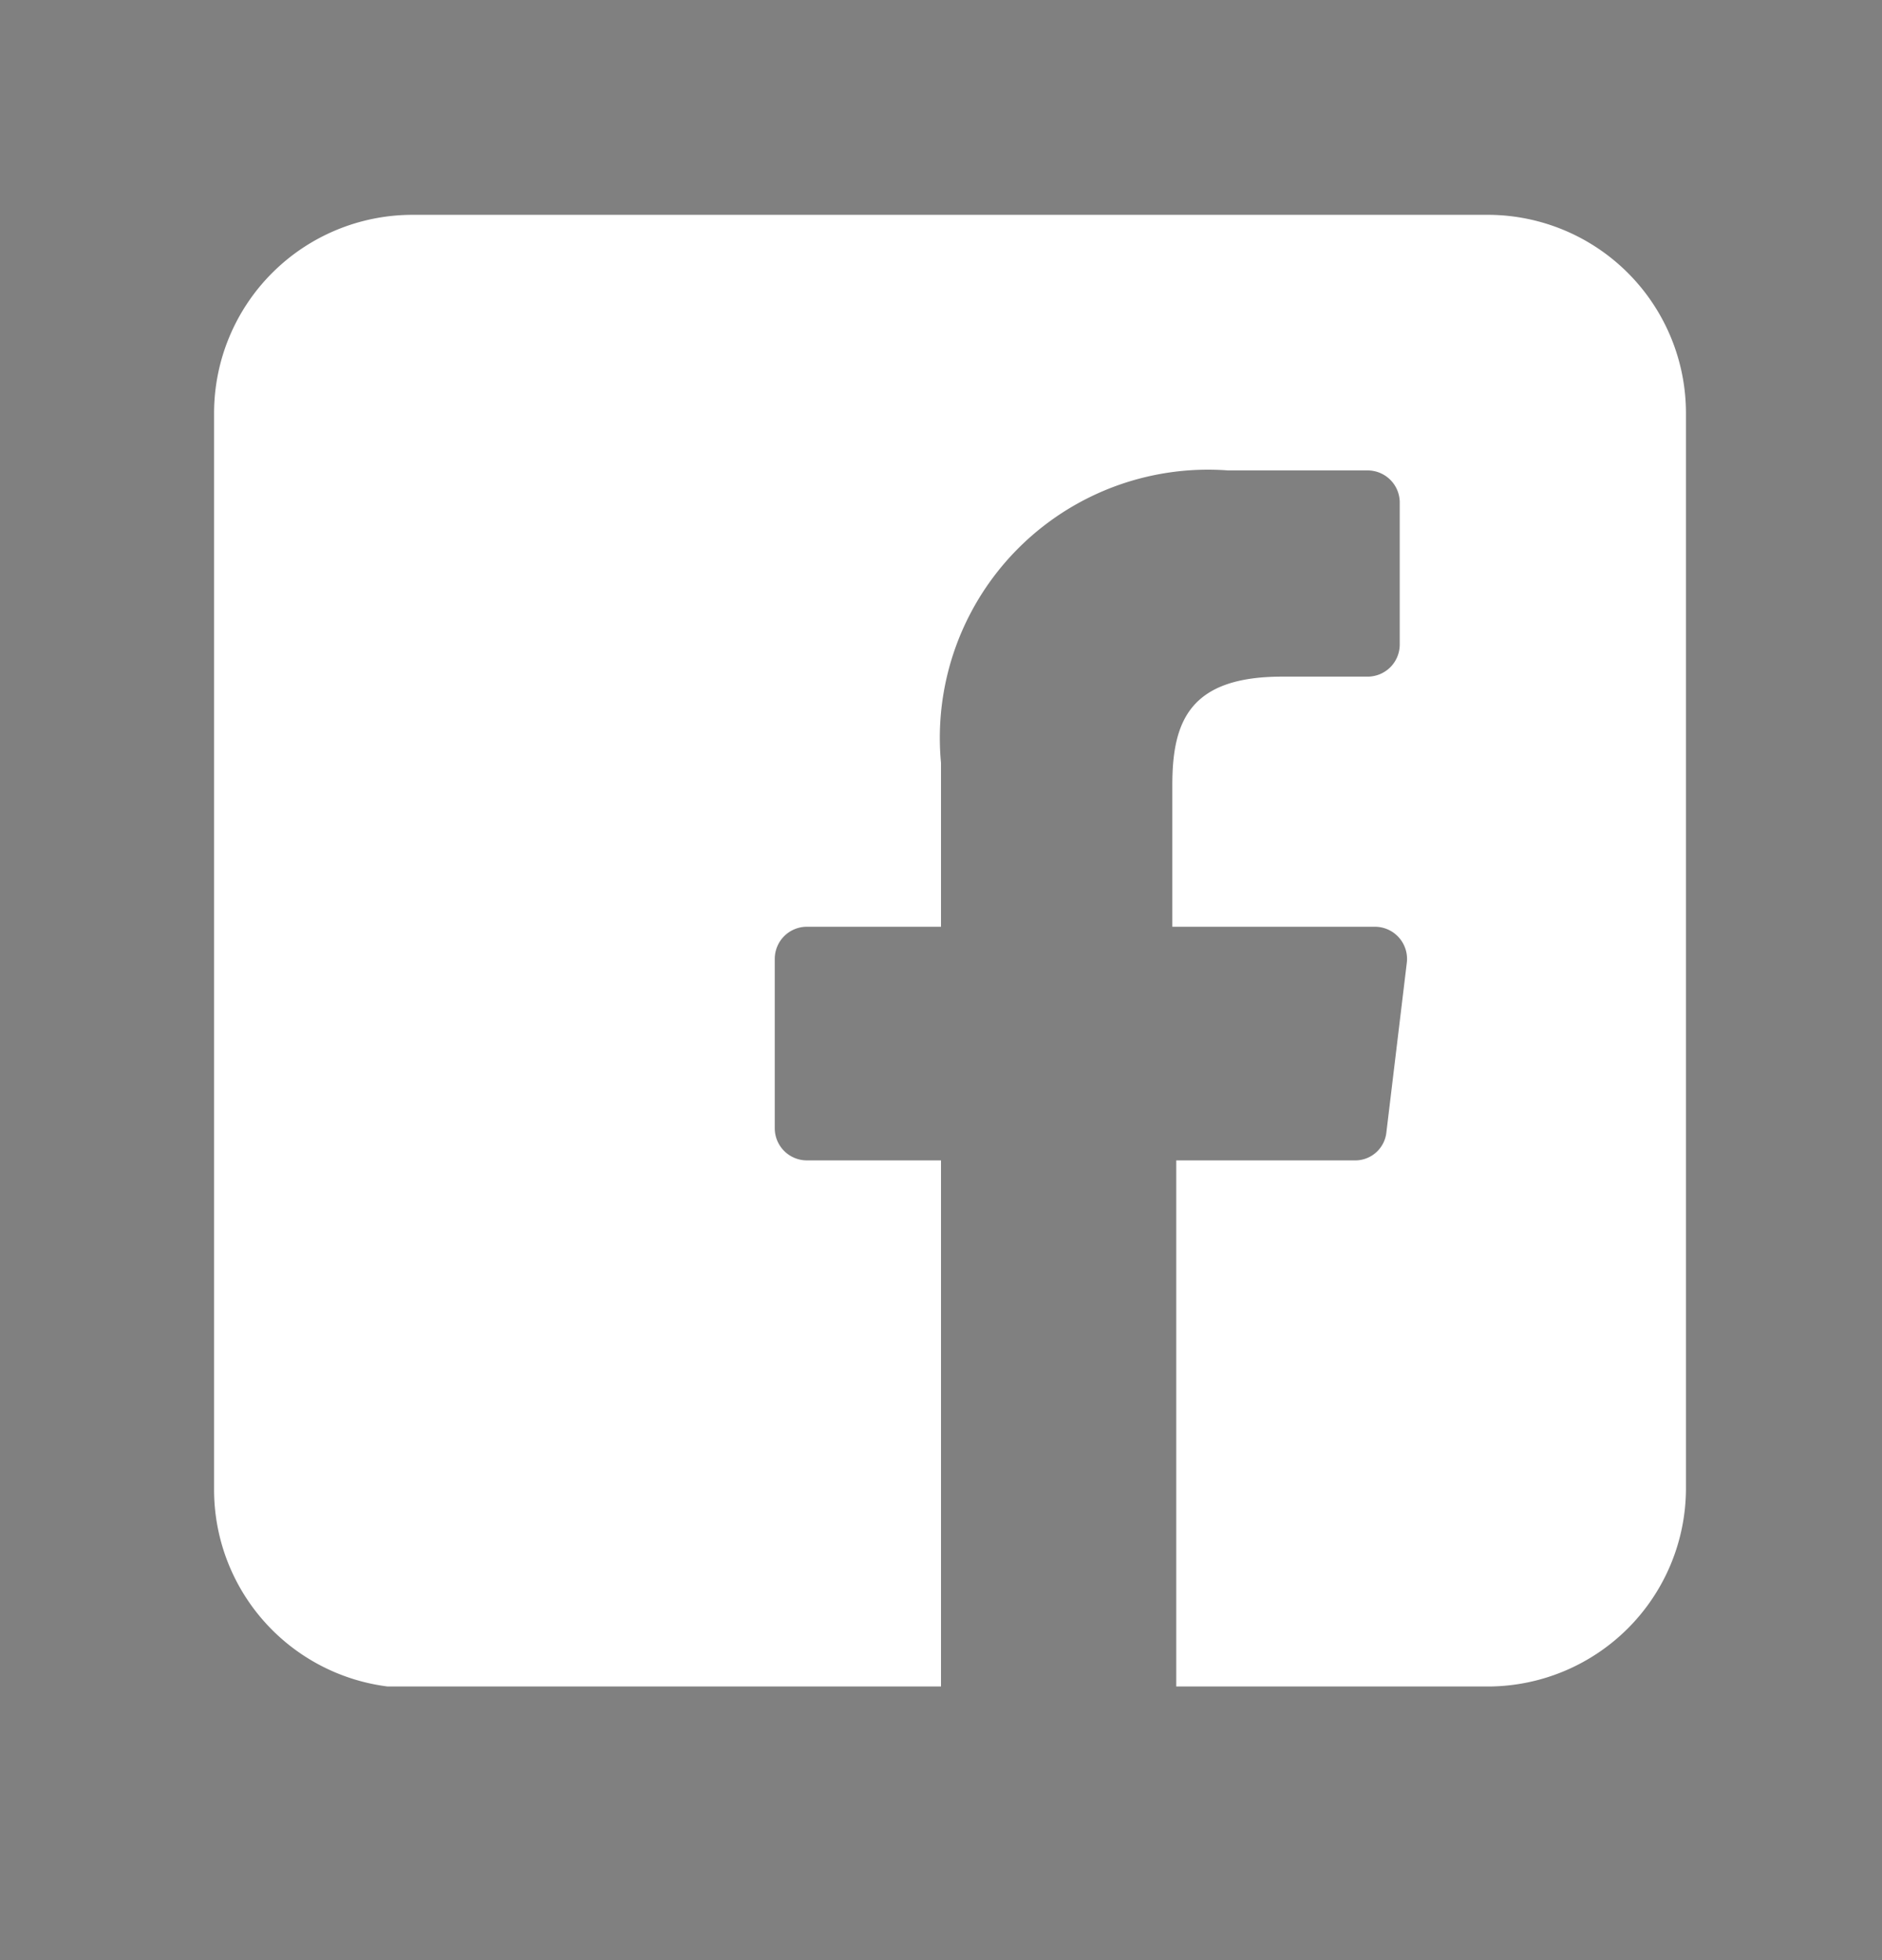 <svg id="Layer_1" data-name="Layer 1" xmlns="http://www.w3.org/2000/svg" xmlns:xlink="http://www.w3.org/1999/xlink" viewBox="0 0 24 25"><rect x="0" y="0" width="24" height="25" fill="#808080" stroke="none"/><defs><style>.cls-1{fill:none;}.cls-2{fill:#1a3f75;}.cls-3{clip-path:url(#clip-path);}.cls-4{fill:#fff;}.cls-5{clip-path:url(#clip-path-2);}</style><clipPath id="clip-path"><rect class="cls-1" x="2.73" y="2.74" width="18.77" height="18.77"/></clipPath><clipPath id="clip-path-2"><rect class="cls-2" x="-106" y="90.56" width="1610" height="776.76"/></clipPath></defs><title>Artboard 5</title><g class="cls-3"><path class="cls-4" d="M19,2.74H5.26A2.53,2.53,0,0,0,2.73,5.27V19a2.53,2.53,0,0,0,2.53,2.53H12V14.8H10.29a.41.41,0,0,1-.41-.41V12.23a.41.41,0,0,1,.41-.41H12V9.73A3.42,3.42,0,0,1,15.66,6h1.78a.41.41,0,0,1,.41.42V8.22a.41.41,0,0,1-.41.41H16.35c-1.17,0-1.4.56-1.4,1.38v1.81h2.58a.41.41,0,0,1,.41.46l-.26,2.16a.4.4,0,0,1-.41.36H15v6.71h4A2.53,2.53,0,0,0,21.5,19V5.27A2.53,2.53,0,0,0,19,2.74"/></g><rect class="cls-1" x="-132.56" y="-160.99" width="1294.67" height="1294.67"/><rect class="cls-2" x="-106" y="90.56" width="1610" height="776.76"/><g class="cls-5"><path class="cls-4" d="M452.63-2116.42c-17.53,4.26-24.27,13.68-19.28,27.69l9.25,18.18,11,14.56c10.91.19,17.07-3.72,18.93-12.29,1.67-11,6.58-18.33,13.81-21.34-.54-.46-4.53-7.6-12.4-20.41L453.51-2118l1.17,2.4ZM135.57-1496.73a14.79,14.79,0,0,1-5.64-2.56l-3.78-4.19c5.09-4.83,28.08-36.26,36.69-47.3,8-12.5,14.87-20.43,20-24.77-11.2,2.8-22.23,1.13-33.2-6.5l-26.8-20.86,2.74,17.16c-2.53-.81-7.78,2.06-15.24,8.55-6.08,4.91-12.56,4.39-18-2.65-4.51-.66-6.83,1.49-7.53,5.51-1.12,5-2.91,7.65-4.85,8.29q9.63,9.71,4.91,26.41C81.31-1527,82-1518.1,86.37-1512c1.93,12.74-3.52,19.59-15.81,21-4.44.32-14-1-29-3.83.17-4.47,5.26-9.3,14.76-15,7.11-4.49,8.58-11.53,4.94-20.69,6.58-5,8.43-13.51,5.52-26.2-3.47-13.62-1.72-23.66,4.78-29.6l-13-2c-7.64-2.91-15.1,3.58-21.94,18.46-3.69-9.64-8.26-11.29-15.16-3.85L6.11-1552.24c-4.76-4.11-7.69-10.34-7.89-19.75-1.14-8.84-3.58-15.11-6.33-18.87l-23.43,18.56-7-14.85-11.22,9.25c-4-.7-8.18-3.37-11.57-9.08q-5.92-10-9.74-11.19l-6.15,31.2c-11.46-7.59-20.3-6.46-26,3.39l-15.88,26.94,14.53,8.85c.19,9.42-3.82,15.66-10.57,18.13s-13.2,2.46-20.89-.95c-2.38,8.11-3.36,15.13-1.79,22.94s5.3,11.51,11.74,11.53c-4.36,1.32-6.79,2-6.83,1.5-6.72,3-12.18,2.87-17.4-.71l-12.45-14.47c.86,11.84-4.17,17.67-14.13,16.9l-27.06-4,6.61,36.21c2.46-.17,7.22,3.94,14.24,11.86,4.91,6.08,10.37,6.18,15.89.33,2,14.22,11.41,20.48,27.6,18.3,19.16-2.39,30.68-.75,35.59,5.34l-9.38,14.07c-3.61,11.68-8.07,18.45-13.42,19.83-3.95.29-10-1.25-18.22-5.11-7.79-4.89-13.89-6.93-17.34-6.68-6.9.51-12,5.84-16.14,16.56l-11.25-11.58c-9.29,8.61-14.37,20.39-15.79,34.87,5.52,1.09,9,.83,9.82-1.21l5,7.57-16.35,13.59-1.31-4.37-16.36,13.6c-1.1-8.35-4.39-12.58-10.38-13.13l-18.95-1.59c-6.07-8.49-9-14.23-8.73-17.72-12.87-13.43-25.27-13.52-35.32-1.88l-14.66,16.44c-5.52,5.86-11.26,8.76-16.65,9.65-6.67-9.92-4.72-24,4.87-42-13.05-9-22.91-8.24-29.62,1.67l-8.46-27.65c-9.15,3.65-21.24,1.06-37.21-7.2-14.94-7.83-26.89-8.44-35.4-2.87l3.49,20.57c-6.05,5.4-12.85,7.39-19.86,6.41,1.57-12.51-1.52-20.71-10.67-24l-29.71-6.25c-32.21,6.81-45.6,27.13-41.14,61l30-17.06c7.75,4.39,10.16,10.17,7.25,17.81l-5.31,8.82-2.38,8.11,15.39-6.58c6.68-3.47,11.58-4.32,15.55-4.11,7.74,10.83,11.69,17.49,12.86,19.89,2.55,7.75,1.53,14.27-3.95,20.62l-13-2-1.82,9.06a35.76,35.76,0,0,0-10,25.53,40.63,40.63,0,0,0,8.06,22.22c-12.44-7.52-21.81-6.84-29,3.11-2.25,3.14-6.53,12.38-11.79,28.63l33.54,31.77-12.38,6.85c-28.62-11.8-48.32-23.75-58.1-35.43l-3.57,19.1-15.56-2.83c7.12,9.4,5.84,18.92-3.38,28.52-11.57,11.26-17,17.61-17.43,19.12l15.88.33.86,32.17c7.69,3.41,16.45,1.27,26.9-4.94,11.26-8.76,19.39-12.83,24.84-12.73,3.33,4.72,1.9,12.26-3.9,21.12-6.75,9.42-9.73,16.08-10,19.57,3.75,10.63,9.88,13.16,19,8.53,12.77-8.38,20.45-11.91,22.9-12.09,8.93,6.79,12.32,12.49,10.74,18.06-10.18-3.72-15.88-.33-17.69,8.73l-2.06,12.55-.17,11.42c9.23-2.66,19.95,1.52,32.57,11.51,10,8.19,19,9,26.91,2,14,8.9,28.9,8.8,44.1-.25l37.36-24.54,7.35,12.36-3.31,2.23c-7.18,3.49-8.9,7.09-5,12.26,6.56,8.45,9.84,12.67,9.95,14.15l-15.11,17-9.52-8.22a27.54,27.54,0,0,0-21.74-5.86c-9.83,1.22-14.93,6.05-14.74,15.46-3.67-9.65-11.29-12.07-21.89-7.83-13.44,6-22.73,7.62-26.33,5.9-1.26,3.07-4.88,7.8-10.93,13.19l-14.84,14c-11,11.71-8.84,21.47,5.64,29.84-1,6.52-7.19,9.94-18,10.73-9.33,1.18-12.49,5.38-9.38,14.08q-10.85-5.91-13,5.41c-1.75,10-5.34,15.26-9.74,16.08a7.29,7.29,0,0,1-8.17-3.37l-3.57-8.16-59.52,47c7.67-3.53,20.71-1.51,38.23,7.63,13.92,7.41,24.13,4.68,32.11-8.29,8,14.29,20.28,19.83,37.39,16.59l21.41-5.51c8.76-2.14,15.14-3.1,20.14-2.47,7.73,10.83,15.16,10.79,23.85.73,8.61-11,16.32-14.08,23.65-8.67q-7.11,14.65,6.17,23.36c11.49,8.08,18.3,13,19,16l-11.32,7.76c-2.19-2.81-3.78-4.19-5.75-4q-23.91-22.07-46,1.87l-2.22-3.32-20.22,21.82c-4.09-1.69-5.36-5.56-3.79-11.13,1-6.52.73-10.46-1.39-12.3-20.5-2.47-37.05,1.72-50.55,13.62l-6.39-6c-2.64-2.3-3.36-5.22-.61-8.39l-22-8.81c-9.19-3.79-16.59-3.26-22.25.63-1.8,2.61-.94,7.51,4,14.09l-7.53,5.51-7.58-1.93c-3-.27-4.61-2.14-4.76-4.12-15.89-7.27-24.13-4.68-25.2,7.8-2.15,18-6.79,29.26-15,32.82l16.76,19.11-5.14,4.34c-1.9,1.13-3.84,1.77-5.38.89L-653-756.82c-7.9-6.37-10.9-13.58-9.05-22.15l-3.2,3.71c-4.3,2.29-8.73,2.61-13.81,1a24.87,24.87,0,0,1-10.61-9.64q-9.25,5.88-26.3,6.39l-30.19.72c-22.67,1.65-34.71,13.44-36,35.85,14.85,13.3,29,10.78,42.68-6.1,13.49,1.5,20.89,7.9,23.31,20.61q5.13-1.11,16.71,4.74c5.7,3.55,10.6,2.7,15.21-2.1l4.93,6.58,2,6.8c-3.2,3.7-10,5.2-20.56,3.49-9,12-21.18,15.42-35.38,11-16.78-5.72-29.13-5.31-37,1.7.18,2.47,2.37,5.29,7,7.93,2.68,2.77,3.39,5.69,1.71,9.79-9.19,3.14-16,4.64-19.61,2.92-2.22,3.62-2.74,10.11-2.09,19,.72,9.87-.25,16.89-2.36,22l23.41-5.19c5.16,2.6,5.89,6,2.73,10.21-3.58,5.23-4.74,9.78-4.06,12.19l36.66-.19c5.76-9.35,14.53-11.47,27.78-6.49,14.28,5.4,24.74,6.13,31,3.2l5,8.06c-6.57,4.95-11.47,5.8-14.57,4-17.19-4.69-26.35-1-27.42,11.43-23.1,2.67-49.18,12-79.27,27.59.29,4,5.73,10.49,15.77,19.18q13.71-15.86,36.55-8.61c15.68,4.31,28.39,1.89,37.14-7.17,5.19,10,14.75,11.81,28.12,4.88,14.85-7,24.71-7.76,29.65-1.18q-7.49,9.48-27.23,13.9c-14.19,2.52-24.33,6.24-28.9,11.53,1.87,5.32-.47,13.92-6.58,25.27-5.31,8.82-3.1,18.57,6.1,29.31l21.71-15,13.45,14.4a32.07,32.07,0,0,1,16.24-15.07c7.6-4.53,15.52-4.61,23.25-.71-2.67,11.1,1.78,17.73,12.31,19.43,14.07,2.45,23.26,6.24,26.54,10.47,1.71-10.55,4.77-16.22,9.66-17.08,3.42-.74,8.52,1.36,15.26,5.34,7.27,4.43,12.37,6.53,14.84,6.35,5.42-.39,9.57-4.67,11.88-13.76l24.78,13.56c2.52-13.08,4.48-20.16,6.87-21.34,7.14-4,14.12-3.5,21.77-.58a32.89,32.89,0,0,1,14.08,16.32,189.3,189.3,0,0,1,76.76-14.53l-5.06-8.06c9.71-9.63,9.13-17.52-1.76-24.17-12-8.06-15.1-16.74-8.32-25.67,8.34-8,17.49-11.69,27.94-11,10.73,11.12,11.95,20.94,4.07,28.47,2.87,12.18,6.87,19.32,12.54,22.39q6.13,2.52,19.23-1.41c9.26-2.16,16.16-2.66,19.65-2.42,6.55,1.49,11.88,6.57,16.05,16.18l15-45.23,9.56,1.77c4,.7,5.81,5,4,14.09,17.12,3.72,39.33-4.35,66.1-24.65-3.39-5.71-2.81-11.2,2.75-16.56,3.62-4.74,7.85-8,14.22-9,11.43,7.11,26.15,12,43.17,14.21L-95.54-555l10.72-29.54c2-13-2.07-21.68-12.79-25.85q10-16.35,27.46-10.93l9.59,49.88c5.69-10.33,17.13-16.63,35.75-19.47,4.69,3.13,5.55,8,4.5,14.05l-2.86,15.09C-8.85-549,5-549,18.5-561.4l-1,26.86,24.59,4.15,13.71-56.54c-2.61-1.79-6.59-2-12.39-.08-4.86,1.34-7.51-1-8.4-6.33l20.59-9.94c-.22-9.9,8.5-19.47,25.1-29.6,14.22-9,19.87-19.8,16-32.4,7.36-1,13.77-8.45,17.65-23.12,4.45-13.71,11.9-20.2,22.43-18.49,7.38-14.42,24.09-30,50.16-46.31-5.44-6.55-8-14.78-7.23-24.26a46.64,46.64,0,0,1,8.88-21c-9.71-10.7-10.11-23.08-2.25-37.52,9.28-15.55,11.3-28.6,6.1-38.64l19.3-.42c0-6.44-3-13.66-9.36-19.64-9.63-9.71-15.48-15.23-16.12-17.17l14.39-6.5,3.94-47.9c-.35-18.32-7.24-31.2-20.18-38.69l12.32-7.84c4.75-2.83,6.93-7,7.13-10.93l-13.76-11.89,14.68-29.84-16.37-13.67q1.69-7.56.26-37.22c5.92-.42,8.91-.15,8.31-1.59l3-.22c8.73-2.62,12.17-9.81,9.83-21.54-2.56-14.68-.75-23.75,4.42-27.6l27,43.65,4.71-3.32c31.65,12.57,50-7.13,54.78-57.55l6.27,17.89,15.85-13.56c3.78,4.19,5.16,9.55,3.73,17.09,1.9-1.13,8,.41,17.73,5.15q13,5,20.6-3c-.68-2.43-.05-7.44,2-13.54l5.15-17.73c2.41-14.56-3.14-22.58-17.13-24l5.09-11.77c1.65-4.58,4.43-7.27,8.3-8.55,7.82-1.56,12.05,2.1,12.59,9.5,1.14,8.84,4.43,13.07,9.92,13.65,12.86-.44,20.1-9.89,20.31-27.26,1.33-29.36,2.22-44.29,2.64-45.32l-9.54-1.78c-3.23-10.18-11.17-17-23.78-20.09l-30.65-5.69c8.35-21.44,17.84-34,29.95-37.89-1.24-3.38-.69-9.37.64-18.39s.89-15-.38-18.82c-2.51-.31-7.85,1.07-15.53,4.6-6.23,2.94-10.7,2.77-13.91-.47,6.81-8.43,9.45-13.09,9.34-14.57-11.26-11.56-14.41-27.7-8.49-48.47,6.3-22.27,6.06-39.11-.19-50.06-2.65-2.29-10.78-5.17-23.47-9.2-10.68-3.68-17.38-7.16-21.19-11.84,1.08-5.54-.15-8.91-3.71-10.14l-12.55-2.06c-6.42,13.86-17,18.1-31.24,13.19-19.84-7-31-10.13-34.36-8.89l-.31,2.5c-10.95,6.25-18.56,3.83-22.34-7.29-4.47-13.57-11.38-20-21.24-19.28l-1.32,9c.12,8.42-3.16,11.14-8.34,8l-3.84,22.09C155.89-1496.73,145.36-1491.5,135.57-1496.73Zm480.24,359.15-11.32-12.56c.24-3.49,2.62-11.6,7.18-23.83-13-8.47-26.07-4-39.22,12.78Q550.05-1132,532.88-1133c1.81,11.27-4.37,21.65-16.47,32.43-13.54,11.41-21.31,20.41-22.29,27.42l28.21-.57c8.23,10.81,16.75,12.17,26.11,4.54q16-14.57,27.46-10.93c7.47-19.89,19.35-33.64,35.57-42.27C616.53-1127.71,618.15-1132.79,615.81-1137.58Zm474.74-1020.81a32.06,32.06,0,0,1-.74,4.87ZM876.32-1040l-.23.4a14.7,14.7,0,0,1-5.84,4.7A22.91,22.91,0,0,0,876.32-1040Zm-76.75-8.33a22.58,22.58,0,0,0-2.07,4.32c-2.89,8.27-6.48,1.36-9.27,3.49s3.95,4.08,2.68,8.18-2.44,12.08-1.5,15.5c.86,3.07,4.26-1.64,6.46-.83a22.28,22.28,0,0,0,1.51,3.75,13.64,13.64,0,0,0,2.33,8.74c3.89,6.26,4.65,1.37,3.25-1.6a39.1,39.1,0,0,0,9.22,6.07l14-25.32c2.64-4.91,5.67-8.18,9.14-9.9l1.13,1.5c4.08,5.47-3.67,4.63,1.17,8.82s8.3-1.12,10.62,2c2.1,2.83,1.15-5.37,6.08-10.15a21.3,21.3,0,0,0,11.75.57c-4.1,1.35,1,9.23.92,12.76s.8,6.22,3.6,8.48-.78,6.17-4.35,12.39-9.91,1.58-14.92,7c-6.37,6.91-9.59,8.83-7.5,11,4.16,4.42-1.87,10.58,2.43,11.84s2.47-4.6,7.72-4.3,6,4.95,2.66,4.33c-3-.56-10.19,4.7-7.35,8.18,3.65,4.46-6.42.46-4.06,4s-3.38,4.09-4.81,1.22c-1.83-3.64-8.2.12-11.72.86-11.52,2.41-16.85-2.61-17.41,6.34-.88,13.9-5.28,16.64-7.36,28.86s-5.41,21.72,3.56,27.34,11.34,2.16,13.4,4.11,6.39,1.42,15.25.58,3,5.35,1,4.09-6.43.29-11.8.69-8.54-.17-7.23,1.31-1.15,5.67-4,4.48-3.62,3-10,9.3-6.26,1-8.24,7.08-11.13,12.69-15.17,19.8-.13,16.09,3.36,16.19-3,6.84,2.65,16.92c4.05,7.27-2.95.4-1.39,5s5.35,4.15,4.63,8.39-.25,20.46,5,23.07c5.42,2.66,14.21,20.52,20.51,18.41,6.64-2.22,5.65,3.43,9.3,3.16s2.17-6.09,4.55-7.14,5.35.66,4.34,1.25c-1.34.81-3.89,5.46-2.77,7,2.14,3,.9,1.76-5.23,6.4s-4.38-2.74-10.06-3.88-6.16,5.83-10.38,2.82-11-5.63-13.57-17.33-5.66-8-5.27-17.09-2.24-14-2.83-17.28-4.34-2.12-10.51,1.82-5.65-.8-13.37,4-3.92-1.3-8,2-2.71,8.23,5,18,2.56,6.43,4.21,12.43,7.23,10.33.72,12.18c-6.32,1.82,3.41,5.71.08,5.77-3.14.06,3.54,7.94-1.4,4.65s-3.6-6.21-6.7-7.92S752-746,743.21-756.32s-18.65-15.94-17.28-21.3S705.23-781,691.28-776s-4,.34-16.21,3-24-1.06-29.46-3.63-2.65-5.45-7-7.93-2-6-5.26-5-9.06.46-8.72-2.17-6.51-8.8-9.07-5.3,4.12,2.15,4.83,9.46-.12,2.95-3.4,6-2.47-2.8-10.32,2.13-6.6.85-15.67,3.07-.7,2.51-14.84,5.1-4.68,0-10.73-1.52-5.48,1.67-16,3.47c-10.32,1.8-5.17,9.62-11.53,11.53-6.15,1.83-11.55,7.65-16,8.66s-4.16,5.19-7.54,4.38-6.53,1.7-5.25,7-1.75,17-7.95,20.36-10.47,9.88-13,8.47-5.6-.28-9.45,4.36-2.8,0-6.65,4.68-13.64,7.11-15.19,2.68-3.82,2.56-7.79,3.39-14.09,5.38-16.19,10.25-4.15-1.61-6,4.46-7.7-2.57-8.06,4.81-14.55,11-9.31,18.31,5.05-7.36,10-2,6.38-3.63,10.25,1.51c5.07,6.75,6.18-12.23,17.58-.76,8.1,8.17.15,4.38,2.91,11.17s4.67-3.15,8.33-.81,4-5,2-5.72-.9-7.46,5.74-10-5.42-2.22,5.08-6.84,10.36,2.89,12.35-3.22,13.51,3.39,15.95-1.5,8.71-.43,14.07-1.17,9.75-.43,14.41,3.43,8.89,2.32,10.92-1.15,5-.66,4.15,1.7-.93,3.91,2,2.64,5.34,4-2.77,5.18-5.8-2.73-8.21-2.41-1.44,4.26,1.36,11.58-1,5.15-1.71,10.08-6.87,1.9-6.13,6.91,6.85,15.23,8.69,21,1.21,9.39,6.46,9.53,3-2.84,6.1-2.55,8.86-.65,3.94,3.55-5.49,4-10.62,3-1.43,6.74-5.63,9.17-12.49,8.48-16.49,15.78,2.26,11.89,3.68,21.56,2.25,9.28,11.29,8.62,20.07-2.53,10.83,2.51-13.17,8.46-16.16,3.45c-2.72-4.59-3.63-.79-4.82,8.41-1.33,10.42-2.72,2.86-8.59,18.31s-5.29,8.91-13.24,24.52-9.52,10.86-18.74,21.13-12.38,5.11-17.72,8.65c-5.8,3.84-12.36,9.57-19.76,6-6.89-3.34-10.92,4.47-22.9,10.25-5.77-2.4-3,7.19-14.11,7.83s-5.12-3.27-8.9-4.57-2.09,2.4-6.2,1-18.85-4.37-19.94,2.15-1.93,4.69-6.19.21c-4.68-4.93-7.47,12.6-22.55,14.21s.52,10.74-10.08,9.14-4.67-6.5-9.35-5.88,1.76,5.89-8.88,7.47-2.95-8.18-10.87-8.91-9.63-6.38-15.16-3.09,2.32,6.64-2.83,7.82,2.67,11.6-7.16,9.68-6.35,6.25-13.51,1.78-2.12-.35-13.8,4.7-9.19-.38-14.32,1.3,1.91,4.57-3.17,7,1.28,2.8-2.19,5.69-3.07,4.68,3.12,3.17,12.46-1.65,16.67,2.25,13.57,2.94,15.49,7.51-.84,6.31.67,12.76-2.84,18.55-6.5,15.14-14.61-2.85-16.77,3.58-12.34-3.09-10,3.57,4.8.76,8.4,7.05-2.1,3.55.46,9.66,8.56,2.53,6.18-4.89,7.46,1.6,11.68-1.6-.5,4,7.69,4.73,10.68,6.19,17.68,5.42,9,1.7,2.6,3.23,3.58,6-1.37,6.38-2.29-2.7-8.35-6.73-10.78-4.19-8.67-.42-2.92,3.1-5.51-.12-10.87-8.65-9.47-.36,8.51,1.75,11.32,11.23-10.21,4.69.58,12.55,7.51,1.55,14.21,7.1c11.24,9.31,4-1.88,10.49.28s.44-1.87,9-7.22,13.15,1.41,16.75,4.3,6.41-5.73,12.14-2.74,5.75-3.56,11.07-9.72-6.22-6.1,3.39-11,17.18,1.9,23.56-.4,18.17,8.38,23.33,7.19,7.62.26,4.61-5.31c-6-10.91,2.72,1.63,10.48-3.37s-2.49,5.14,6.39,12.12c8.43,6.57-12.56-5.51-6.65,6,11.3,22,10.52,18.38,25,16.25s8.2,11.74,19.45,11.7,6.11.87,2.89,3.45-3.5-1-7.13,2.88-12.55,4.07-17.42-5.27-1.21,1.4-11.19,4.75-.57,10.25-6.28,14.61-1.74,1.19,7.59,10.46,5.12-1.71,12.52,2.77,12.11,5.65,8.3.16,5.57-7.75,12.58-1.45,6.12-2.26,11.9,1.52,14.47,4.44,10.5.28-3.32-13.14,16.18-11.67,12.18,1.73,19.66,14.29,4.85,23.25,8.53,34.51,15.64,2.5,16.46,10.08,3.08-1,9.27,15.55S556-160,570-154.73c13.26,5,19.14,11.75,28.38,8.14,9.94-3.85,4.47,3.89,15.21.22s5.76,3.5,14.41,0-2.36-.1,8.59-15.06,9.14-7.75,15.64-11.9S669-176.4,674-183.54c3.43-5,4.54-.3,10.59,2.86,13.62,7.15,26-5,41.68-5.59s7-4.25,13.85-7.1c3.42-1.43,4.7-.34,5.47.19s1.12.5,2.69-3.14c7.94-18.51,18.53-18.93,28.79-22.3,9.84-3.24,9.36-9.16,23.63-15.23,9.1-3.86-3-10.26,4.31-7.51,7,2.62,8.79,9.16,1.47,13.08-6.19,3.37-16.73,3.13-19.24,10.53-3.44,10.24-16.65,3.79-21.92,14.41s-21.91,15.77-24.9,24.88c-3.16,9.62-13.71,21.55-19.82,19.28-5.93-2.18-19.68,3.52-31.24,17.23s-8.75,5.87-16,6.94.12,8.88-6.93,9.16,3.11,13.93-8.4,10.57,1.66,1.2-2.47,9.34c-8.41,16.66,8.49,22.68-11.61,27.61-15.2,3.73-12.83-6.93-22.52-3.36S620.2-84.2,606-80.37s-20.12-2.88-32.39-3.39-1.65-8.3-22.35-19-6.06,3.23-32.63-6.53c-19.89-7.31-22.34-11.88-23.63-11.58-.43.1-.74.76-1.52,2.05-3.12,5.11-6.45-2.16-14.47.19s-5.92-1.85-11.75-2.65-2.69,3.69-15.11,1.11-8.89,5-13.13-.26-8.48-1.3-11.56-2.82-8.42,1.82-14.43.69-2.68,1.6-8.11,1.64c-1.61,0-2.18,0-2.24.14-.14.37,2.68,1.81,1.74,7.42-1.34,8-5.3,6.33-9.05,5.2s.1,8.55,2.9,11-4.61,6.26-.47,12.59,4,2.32,8.79.93,6,1.15,1.78,2.69-4.77,6.52-7.93,4-5.5-6.13-7.87-.19-2.66-.52-9.62,7c-13.55,14.62-23.92,7.51-27.66,1.7s-16.63-10-21.61-11.18-6.6,15-13.66,28.11-6.41,22.27-9.44,38.4C307.48,3.28,286.85-1.45,286.07,8c-1,12.33-24.94,10.23-27.67,18.13-4.71,13.49-8.88,19.89-19.08,16.43s-7.59,5.82-12.69,1-10.58-3.79-6.3-.25-1.1,1.48-1.62,6.4-4.26,4-3.4-1-2.08-2.12-7.67,2.8-6.06-3.9-11.4-3.17c-2.88.4.34,3.33-.5,7.56-1.93,9.59-7.82,5.27-5.22,9.83s.56,5.18-2.4,12.54-8,14.42-12,9.81.33,2.25-7.91,1.8-7.37,1.93-8.56,12-3,2.85-10,9.83-9.21-4-12.11,6.29-10,6.16-21.53,13.81-8.87-1.79-14.53-.5-.46,5.64-5.31,8.61S86.88,148.94,83,141s-9.5-10.32-17.61-6.57-7.34-.17-15.05,6.69-7-2.8-17.43,5.47-2.21,19.91-7.45,22.22-5.73,5.48-2.26,7.31-.26,8.4,5.62,7.66,4.5,1.56,8.9-.13,12.4,2.4,20.17-6.19-5.79-5.18,5.63-13.88c6.62-4.85,16.07,4.94,18.17,9.69s8.45.54,11.94,5.14,6.65,1.21,13.22,10.45c8,11.29-.08,8,3.44,13,5,7.1-4.32,9.07-.23,13s-2.5,5.29,3.23,8.29,1,5.84,5.64,7.32,8-13.55,14.78-13,5.12,3.81,8.73,3,3.62-8,7.41-8c5.92,0,7.41-7.38,4.51-10-5.21-4.73,6.31-3.09-3.66-8.79s-1.87-2.34,1.92-4.08-.62-5.05,2.75-7.26,3-6,8.75-4.06-1.82-3.38,1.74-6.81-2.63-7,.95-10.15,3.93-3.83,4.71,3.45-2.22,7.39-1.19,14,8.06-.47,10.47-3.4c3.24-3.92-1.09-6.07,2.42-6.46s-1.83-3.41,5-5.09,3.66,3.42,6.31,3.87,5.47-4,11.7-8.32,6.37,1,9.92,1.16.61,4.89,3.89,5.06.22-4.23,4-4.24-1.76-2.64,3.74-4.47-1.37-2.38,0-7.49,2.67-8.31,7-7.05-3.33-6.17.59-9.74,9,1.06,11.94-1.66,4.64-1.1,4,3.26.89,8.72,2.8,6,4.4-2.43,10.68-.65,1.82-3.81,10.05,1.07,12.49.69,18.62,2.2,8-10.28,19.37-5.74,10,2.42,16.4,3.9,16.81,12.93,15.5,16.58,8.55,4.09,7.21,1.82-2.07-4.95,3.49-5.88.85-4.77,7.48-5.26,4,4.55,3.17,9.06-.57,6.61,3.94,7.33,3.56,2.09,4.8,4.89,2.63,7.4,11.09,4.68,5.8.63,12.3-.09-2.13,3,4.8,4.36,5.78,4,11.33,11.78-4.6,5.29-.24,11,10.94,13.35,14.32,9.69,7.55-.79,10.84,4.71,10.21-3.61,12.43-1.95,7.27,2.61,5.16-1.15.18-8.4,5-18.2,15.15-11.59,25.3-12.85,3.59-4.47,6.41-8.86,12.4-9.56,7.93-10-18.72-1.24-11.72-13,.52-3.7,13.3-4.39-2.12-4-.5-10.71,2.88-14.37,9.33-19.27,9.52-9.63,14.84-15.79,9.69,7.16,15.79,1,10.07,1.62,17.68-9.16,27.51-7,35.86-4.2,4-6.07,18.24-1.33,15.82-9.55,31.1-4.63,46.15,28.89,60.26,46.46,18,22.86,15,31.73-1.22,9.24,4.94,3.77,5.5-10.88,3-12.28c-1.87-1-9.4-5.45-3.5-10.47,6.42-5.48-.15-3.66,5.25-8.53s10.23-2.78,29,6.35,18.8,1.71,21.88,5.66,3.62-.61,11.25,5.82,13,5.19,12.89,8.86,1.08,5.34,6.6,1.95,13.83,2.51,18-1.82-2.94-2.06-.46-6.44,4.65-.86,7.32-4.92-10-.4-3.77-8.21c3.14-3.94,1.17-5.5-1.2-4.45s-4.45,3.81-4.86.7-3.29-2.6-6.45-5.36,2.83-5.12-1.35-7.42-6.45,4.47-10.14,4.2-1.51-2.49,2.14-7.62,4.13-.72,6.13-1.93,1.35,1.65,8.34,4,5.49-3.64,9.59,2.16-2.87,4.84-.06,7.4,2.43-5.82,19.33-6.54,21.48,9.43,24.74,3.76,12.64-3.86,22.78.8,11.5,10.94,14.23,9.71c3.57-1.68-4.25-3.69,3.15-6.08,7-2.28,3.7-9.19,7.51-7.17s19.45-.73,23.76-1.42.46-5.79,7.77-3.71,4.31-1,11.2-4.64,4.48-3.12.28-5.63-.38-9.93-4.28-8.59c-5.59,1.89-17.37-25-12.55-21.81,4.23,2.85,4.29,8.43,7,6.84s4.37,2.3,8.91,9.66,12.78,14.6,18.84,18.55,4.66,8.92,9.74,11.33,4.71,7.17,9.29,5.44-2.67-3.13.93-4,2-4.2-.8-11-3.4-8.48,1.52-5.55,4.73.21,7.52,2.59-2.57,5.44,0,7.16-4.28,6.09-2.61,10,12.28,2.08,13.5-.44-.68-1.89-.67-9.21,4.84.4,5.3-3.12,4.37-7,5.82-4.08,2.17,1.22,10.21,1.34.7,5.65.85,7.74,3.54,9.35,5.2,5.54-.55-9.75,2.25-9.74,1,6.87,3.44,9-1.24,4.3-4.23,6.43-8.6,4.3,3.71,10.41,9.78,26,19.24,12,42.14-16.35,64.2-11,26.19-4.71,54.47-.47,82.36,46.43,91.34,45,22.07-23.26,41.48-25.37,45.87-3.35,52.51-8,14.68-19.26,34.8-11.65,33.28,15.75,29.89-2.17,16.93-36.2,36.54-35.53,8.24-2,34.37-8.11,33-17.11,27.76-50.29,7.79-.5,15.12-22.75c6-18.28-4-16.5-15.84-15.64s-16.85,3.69-25.88-.55-16,1.51-22.74-.09-17.32-2.94-22.91,1.68-9.64,1.12-20.49,1.23c-1.92-.22-4.84.16-6.22-1.65s-2.52-3.32-7-3.15-7.91-2.94-14.32-4.57-1.49-5.56-4.18-8.86-3.89-4.6-4.43-9.64-4.53-2.64-4.62.69c-2,6.77-5.18,10.87-7.12,7.89s-3.39-8.17-5.46-2.77S1387.15-13,1383-17.57s8.62-1.33,11.69-2.58,3.92-8.33,7.23-6.13,3-2.32,5.68,1,9,3.2,11.32-2.53-3.17-7.27-11.77-10.12a210,210,0,0,0-30.41-7.79c-11.32-2-5.3,8.83-14.57,10.91s-17.72-3.3-11.38-2.72,11-1.85,12.67-8.27,1.87-8.18,10-6.32,10.72-1.5,16.08.22,19.25.35,15.57-2.19-2-7.56,5.3-3.88,15.59,3.06,20.39,6.54,13.34-4.11,27.15-11.06,19.86-15.08,11.49-14.82,2.19-3.3,2.14-8.89,3.83-5.19,2.87-13.5,5.07-16.81-1-19.16-15.06,9.13-18.66,8-6.27-4.79-10.5-.64-8.81-.76-12.22-4.34,6.6-5.38,15.5-3.25,12.87-.58,18.09-5.85,3.83-.28,14.14-2.44,12-3.67,9.62-7.32-1.17-6.21,4.89,0-.31,5.6,4,11.6,34.68-3.58,39.49-9.52,15.57-11.64,14.36-18.54-6.67-.54-7.3-4.34,3.22-7.54,8.32-14.18-1.72.13-3-2.91-5.75,2.51-15.88-2-7.86,1.56-12.19-.57-15.49-1.66-10.85-5.14,8.81,1.09,12.91-.25,5.67-3.56,11.21.57,9-1.07,14.16,2.41,2.25-2.63,8.7-.63-.58,11.42,7,5.26c7.78-6.29,11.63-1.28,21.43-17.41,10-16.48,22-16.64,29.88-18.63s14.72-29.76,18.72-51.69,11.89-15.22,16.21-27.76,10.86-4.64,12.35-27.47c1.35-21,12.58-9.24,8.8-27.92-4.93-24.11,8.27-25.41,1.38-52.53-3.85-15.12,1.38-14.43-11.51-33.43s-18.25-18.94-35.91-40.71-31.27-27.41-43-30.06-21-5.11-32.72-13-17.81-4.64-13.47-2.86,6.58,4.06-6.46,2.57-6.24-4.1-14.8-6.61-6.39,3.61-15.19-1.69-18.9-10.51-22.69-5-15.41-5.18-28.22,1-9,15.69-14.6,20.3-2.61,17-8.82,18.11-11,2.92-14.24,10.82-7.72-10.06-14.75-6c-4.52,2.57-13.67-.26-15.23-7.49-1.5-6.87-4-17.22-14.21-22.38-10.89-5.5-26.86-4-20.45-7.25s3.77-5.87,9.63-6.64c4.09-.54.2-4,12.2-14.89s33.73-26.21,40.82-29.87,8.89,5.28,14.42-14.7,3.91-40.12-.34-50.66-8.77-34-12.3-43.86-3.83-23.82-10.84-28.93-4,2.41-8.77-.4-1.94-7.18-7.63-8.88-6.56-3.7-13.9-18.2-6.39-1.28-13.36-10.57-17.33-17.25-24.19-34.59-10.22-10.8-21.65-9.26-14.59-3.84-22,.21-11.88,4.71-17.65-2.56-.47-11.15-19.34-6.28-1.83-5.8,7.42-8.58,10.44,9,24.7,8.34,7.66,4.34,20.47,2.7,29.83-7.77,33.77,3.12,8.7,10.89,13.23,20.36,11.89,16.27,23.56,13.66c14.24-3.15,18.43.15,27.12,8.51,10.15,9.76-11.44,20.42-.59,15.78,11.12-4.76,9.54-16.48-1.79-38.69-11-21.55-25.53-43.55-34.8-69.81s-9.56-54.53.83-65.43,13.2-1,21.3-5.06-6.1-11.77-19.93-19.17-17.33-17.25-10.9-20.16-26.93-8.15-33.41-20.26,6.18-10.52,1.87-28.9c-5.59-23.7-2.79-19-6.06-25.35-1.68-3.3-.37-5.07.77-6.53l23.36-3.34c-.22-3-3.89-12.61-10.58-29.48l-8.13,4.07a10.86,10.86,0,0,1-9-.34l-48.57-47.53c-8.52,5.58-19.09,3.38-30.65-5.69-10-8.2-18.44-8.08-26.13,1.9-13.09-9.45-18.71-25.41-15.82-46.94,1.9-21.46-2.25-37.52-12.9-47.65,12.84-7.38,16-18,10-32.47-6.72-17.36-8.15-30.15-3.72-37.41-14.53-8.86-17.48-22-8.42-40.55l13.1-24.26c3.68-10.68,5.53-19.25,5.52-26.19l13.11-17.32c4.43-7.26,4.53-12.72-.69-16.31,9.5-5.65,11.46-12.74,6.34-21.79l-13.67-24.29c-3.61-8.66-9.71-10.69-19.74-5.51-9.6,4.18-16.68,2.23-20.22-5.45,17.73-15.19,18.93-32.63,4.18-51.39l-18.18-25c-6.67-9.93-9.3-18.66-8.39-26.66-1-.42-4.41.82-10.71,2.76-4.4.82-7.43,0-9.69-3.75-11-1.68-22.37-7.79-32.08-18.48-15.63-17.21-24.2-26-26.77-27.31-1.59-1.37-2.3-4.29-2.09-8.27l-1.11-8.35c-12-8.54-23.55-10.18-34.94-3.4-2.44.67-12.21,9.32-29.45,24.46L955.22-1628c-9.18,10.09-17.28,14.65-24.33,13.18q-6-1.05-15.87-13.71c-6.56-8.45-11.89-13.52-15.94-14.71-6.7-3.48-15.39-.36-25.73,7.33-1.28-3.87-6.67-9.92-15.29-19.21-6.94-6.93-9.91-13.66-9.4-20.14l3.2-3.71c1.56.88,10.08,2.24,26.64,5,11,1.68,16.78,5.72,18.26,12.56,6.39,6,16.63,3.74,32.28-5.84,13.76-8.44,23.35-6.16,29.29,7.29.49,0,9.11-4.14,25.41-11.78,9.68-3.18,11.11-10.73,3.88-21.6,9.71-2.69,21.76-.59,36.7,7.23,15.37,6.81,27.42,8.91,37.1,5.72,8.41-7.06,12.41-13.3,11.53-18.69-1.28-3.87-5.06-8.06-11.41-13.54-17.84-13.58-25.64-25.41-22.46-36.05-2.57-1.3-5.48-.59-8.8,1.63l-8.48,6.07c-2.79-11.19-9.46-14.18-19-9.52-14,5.49-22.74,7.62-26.26,6.88l-3.92-6.16-3-7.21c12.95-12.85,31.17-21.12,53.78-23.77,13.24-2,34.51-2.52,63.36-1.15l6.88-14.39c12.8,5.52,21.45,1.91,26-10.33l7.83-35.28,4.36-8.25a43.91,43.91,0,0,1,2.6-5.15,15.82,15.82,0,0,0,10.22,4.21,18.3,18.3,0,0,1,2.25-3.14l4.08,1.69c7.76,4.39,12.16,3.57,13.7-2.49l.63-5c4-13.67,13.27-21.8,27.47-24.32q-12.68-20.64,17.89-40c22.7-15.05,33.6-28.74,31.7-41l-27.12-25.29c11.34-21.17,33.26-33.17,65.24-36.5-7.16-9.89-6.3-18.39,2.53-26.47l21.53-17.44c-4.45-6.62-8.62-16.23-13-28.31l-10.44-27.5c-9.33-19.15-26.1-24.88-49.86-17.69-6.56-8.44-15-9.3-25.43-2.1-11.33,7.76-21.19,8.48-29.62,1.67-1-14.31-8.59-22.69-22-23.19l-18.24,1.33-17-2.23c-8.48,6.08-16.72,8.66-24.25,7.23l-3.84,1.77-.28,1.65c.15-2.06,0-3.32-.35-3.59l-13.37-13.41c-2.12-1.83-5.69-3.05-11.75-4.59q-11.52-5.11-14-7.91l-4.94-6.58-4.83-5.1a57.65,57.65,0,0,0-29.14-5.31l-19.09,3.37L991-2189.94l-10.64-3.2c-3.67-2.7-7.19-3.43-12.05-2.1l-14.73,15.47c-2.36,1.65-5.77,2.39-10.81,1.28-5.12-2.11-9.09-2.3-11-1.19-1.66-2.35-3.25-3.72-3.81-4.67l-3.53-.73-31.13,21.61,18-18.67c6.21-9.87,6.13-17.8-.78-24.24l-9-7.28c-2.12-1.83-8.32-5.34-20-9l.78-3,10.27-1.74c2.93-.71,12.44.58,28.5,3.38l7.27,11.36c3.68,2.71,7.65,2.92,11,1.19a16.51,16.51,0,0,0,7.2-9.95c13.9-6.47,22.68-22,26.84-46.59l-32.14-5.58c.78-3,1.16-4.56,2.11-5.12l17.18-2.25,1.13-5,5.45.1c-1-6.38,1.57-12.51,6.06-18.79,4.92-7.31,7-12.91,7.12-17.87,8.35-8,13.47-12.39,15.9-13.07,6.2-3.42,12.22-2.38,18.57,3.11,4.46-6.77,16.92-12.64,37.34-18.1,17-4.22,26.43-11.35,27.22-20.83,7.45,6.89,17.31,6.17,29.1-2.13,11.25-8.75,21.22-8,28.46,2.89.3-9.45,3-19.57,6.72-30.24l10.79-28.56c-.67-2.43-3.88-5.67-9.14-9.76-2.64-2.27-4.34-5.12-4.06-8.12l18.86-13.28-3.89-5.67-6-7.49c-4.87-5.6-4.74-10.57,1-14L1106-2502.31c-1,13-3,20.55-6.3,22.28-1.38,1.58-4.48-.17-9.27-4.78-13.45-14.4-24.8-20.5-32.47-17q-11.68,23.18-34.84,11.47l-18-8.11c-6.55-1.51-11.9-.12-16,4.64-4.95-6.59-12.49-8-23-3.27-10.64,3.74-18,4.29-22.68,1.65-6.51,5.93-13.94,6-19.87-.53-2.65-2.28-8.08-8.83-15.28-19.21l-17-2.24c-5.46-.09-9.64,3.69-12.62,10.36-5-1.13-8.22-3.87-9-8.28l-3-14.16q-15.95,5.63-23.05-10.21c-5.38-12.51-12.33-19.43-19.33-20.41-1.87,1.63-4.36,8.25-7,19.84-2.88,8.15-8,12.49-15.44,12.54-8,6-8.5,12.52-1.1,18.92l20.56,16.84c-2.38,8.11-6.68,10.41-14.39,6.51-9.38-6.25-15.45-7.79-18.26-5.6,3.19,9.68-1,19.9-12.17,30.14l27.2,26.28c-5.18,3.85-15.21,2.1-29.14-5.31-11.35-6.11-19.48-2-22.9,12.09q-2.28-.59-10.9-6.64c-3.7-3.21-7.65-2.92-10.92-.2-9.43,6.64-10.4,13.66-1.37,21.92,11.11,9.6,16.61,17.13,16,22.13-4.39,7.77-10.2,9.68-17.88,6.27l-17.94-8.11c-5.77,2.4-7.92,7-7.87,14.46,6,.06,10.3,5.2,13.66,17.35,2.65,9.23,9.32,12.21,19.38,7.51q12,11,6.17,23.35l-17.73-12.09-1.33,9c1.14,8.85-3,12.63-11.57,11.27l-11.2-4.14c-1.52-.39-4-.21-7-.49-1.09-1.4-2-6.79-2.59-15.18-.48-6.41-3.27-10.67-8.83-12.25-4.22,3.29-7.63,11-9.73,23-2.65,11.1-6.58,18.33-11.33,21.16-8.38.61-12.65-3.54-12.84-13-.27-10.39-1.72-16.74-4.3-18l-12.67,2.9-12.65,37.13c-5.41,14.28-1.8,22.94,10.4,27L611-2262.36l13.26,11.92c4.9,6.1,5.41,13,1,19.77-14.1-2.93-23.47-2.25-29.09,2.13-6.16,3.91-8.4,14-8.31,28.86,7.79-2.05,12,1.11,12.94,7.49-.19,10.92.24,16.84.77,17.3L617-2174c6.06,1.54,10.26,4.71,12.51,8.5l-24.22,7.72q-6.74,9.42,2.24,10.25c7,1,11.18,3.65,10.51,8.16l-24.44,25.09,11.22,11.09c1.53,7.32-.68,10.95-6.6,11.39-6.9.5-11.27,1.81-12.57,4.38q1.75,3.6-1.33,22.41l-11.33,7.78c-3.74,3.24-7.64,4-11.8,1.35a18,18,0,0,1-.89,14.94c-3.09,5.18-7.91,7-13.49,5.45l9.72,17.63-36.76,26c-3.75-10.64-11.47-14.54-22.21-12.27l-27.81,6L460-1988c-3.62,4.72-4.29,9.23-1.5,13.49q2.24-.17,7.94,6.86,3.28,4.22,7.4-.54l6.92,13.37,18.4-12.74c10,1.74,15.75,5.29,17.07,9.66l-17.4,6.23,12.63,30.32c6.28,11.44,14.57,16.28,25.24,13-4,6.24-2.7,10.61,4.42,13.06,8.6,2.35,13.75,5,14.83,6.36,16.11-17,46.06-34.6,90.37-52.22-1.76,3.1-13.43,12.88-34.08,28.77-14.57,11-17.68,22.61-9.88,34.44-12.23-4.56-20.29.49-24.21,14.66-4.83,15.23-10.7,23.09-19.12,23.21l-7.14,24.33-7-1.47c-3-.28-4.58-1.65-4.8-4.61-4,.29-7.18,3.5-10.76,8.72l-9.14,10.59c6.24,4,7.73,10.84,4.43,20-3.86,8.21-2.44,14.06,4.78,18-3.94,20.62-16.06,37.87-35.41,51.18,7.4,6.4,6.51,14.4-2.11,25.45-10.05,11.64-12.79,21.76-7.7,30.32,4.11-4.76,10.31-1.26,18.09,10.07l-2.49,13.57c-.58,5.5-3.33,8.68-8.19,10-14.93-.9-25.2,7.78-31.82,25.63l-13.64,44.14c-11.83.86-18.33,6.79-20,17.82l-1,14-3.07,12.13c8,7.35,17.41,7.65,29.94,2.77,11.51-5.3,20.53-4,26.53,3.52-3.9-12.61-.92-26.22,9.94-40.4,10.26-15.62,14.85-27.37,13.71-36.21l11.32-7.77c5.21-3.35,8.17-3.57,10.4-.26-6.86,7.93-8.67,17-5.38,28.16l11.34,26.45c15.57,2.82,25,3.62,27.94,2.42q-6-21.12,14.72-42.73c-5.22-3.59-9.35-12.71-10.93-27.46-1-13.32-7.43-20.29-19-22.42,2.91-7.65,3.36-15.12.32-22.84s-3.09-15.14,1.33-22.4c-10.15-3.23-12-8.55-5.66-16.45,6.74-9.42,7.16-17.39.77-23.37,8.13-4.06,21.71-15,40.77-32.23,16.18-16.06,30.88-25.06,43.14-27l1.3-2.57a13.08,13.08,0,0,0,6,1c-1.69,4.09-3,7.16-4.25,9.74-5.8,8.85-17.4,19.62-35.34,31.83l1.74,3.35c-11.31,1.31-19.23,8.34-24.7,21.63l-9.7,30c1.51.39,7,.49,15.84-.16l-2.1,25.44c11.7,11,20.62,10.89,26.24-.43,7.93-13.48,15-19,22.58-16.52l3.31-22.56c2.34-8.6,9-12.56,19.42-12.33l-4.41-6.12c-2.19-2.82-2.86-5.25-2.52-7.26,9.89-7.17,16.69-9.15,19.82-6.9l-6.39,34.68,16.07,2.8c6.52,1,10.15,3.23,11.53,8.58-1.09,5.53-2.87,8.14-5.79,8.85-13.51-8.44-24.25-6.16-32.26,6.32L623-1623.07c5,7.57,7.08,15.36,5.75,24.38q-3.53,12.89-16.45,19c5.78,4.53,10.9,13.59,14.77,25.7,3.21,10.17,9.14,16.68,18.76,19.45l-2.13,11.57q-1,6-8.34,8c-9.19-3.79-16.9-.75-23.65,8.67-8.22,9.53-15.75,15-22.66,15.54,8.28,18.24,4.54,34.87-11.18,50.4l-45.66,33.09c14,21.79,11.15,37.37-9,46.77l-20.3-26.78a28.74,28.74,0,0,0-10.27,8.68c-3.16,4.2-5.94,6.88-8.79,8.58,9.85,12.67,17.56,30,24.11,51.79l16.89,54.8c16.37.29,23.26-7.15,20.21-21.8l-5-21.45c-1.57-7.83-1.51-13.78.1-18.86,2.25-3.14,6.55-5.43,11.44-6.29l11.69-2.83c2,6.3,8,14.29,18.21,25.45,7.52,7.88,10.18,17.1,8.51,28.13,17.92,1.17,25.33,7.58,21.76,19.74,15.53,2.33,25,3.13,28.92,2.35-.64-1.94.3-9.45,1.3-22.91.34-9-2.56-14.69-9.72-17.63q1.62-18.72,13.17-23.28c.53.45,3.14,2.25,8.85,5.8,3.11,1.76,3.32,4.72.69,9.37l25.82,7.54-4.82,1.83c-1.26,3.07.27,10.4,6,21.39a14.07,14.07,0,0,0,10.78-1.78c4.25-2.8,7.59-4.53,10.09-4.21l4.39,12.57,29-4.09-1.7-2.86c-2.83-4.75-3.15-9.19-1-13.81a19,19,0,0,1,12.1-10.81l37.34,22.57c3.8-2.26,9.67-10.13,16.58-24,6-12.83,13.53-18.34,23-17.54,2.61,1.79,4.3,4.64,4.62,9.07-.2,4,.51,6.91,1.61,8.32,2.5.31,6.37-1,10.59-4.25s7.07-5,9.6-4.17c3.89,5.67,5.62,9,5.24,10.53l21.2-1.55c7.89-.58,14.47,1.42,19.27,6l-.31,2.5c-2.67,4.17-6,5.9-10.56,4.74l-11.56-2.13c-2.49,6.63-10.09,11.15-23.32,13.11-10.78,1.78-15.24,8.55-14.49,18.91-15.17,2.6-28.9,11.53-40.63,27.26l-27.19,41.66,7.69,10.35c-4.91,14.23-2.64,25,6.85,32.72l29.58,18.17c-24.9,18.68-34.49,36.74-30.27,53.78,12.58,2.56,20.33,7,22.35,14.24.49,2.45.29,6.1-.5,10.74Zm-499.17-1293c0,6.45,3.51,14.12,11.06,22.5,6.53,7.95,10,14.64,9.4,20.14l7.05,1.46c2.53.81,4.47.17,6.3-1.94,4.22-3.28,8.13-4.07,11.65-3.33,3.6,1.72,5.79,4.54,6.15,9.47l-18.09,10.25,12.6,16.42c4.94,6.59,10.09,9.19,15.4,7.31l-1.75-17.22q-1.5-10.3-4.15-16.06c10.16,3.22,16.34-.21,18.51-11.27,2.52-13.08,5.42-20.74,10.25-22.57-4.7-10.07-8.13-16.27-10.74-18.06-5.36-5.55-11.32-5.62-18.28.84-5.27-11-13.86-13.37-25.9-8.53C313-2344.73,303.39-2341,300.4-2341.33ZM447.58-1758l-21.17,22.38c-1.24,16.94-5.65,31.15-11.7,36.55,3,13.17,8.2,17.26,17.7,11.6,13.3-7.91,22-11,26.58-9.38l9.35-27.95-14.08,4c-2.76-3.76-.61-8.38,5.55-12.3L474-1742.6,485.24-1731c2.32-2.15,4-5.75,5.58-11.82s2.73-10.12,4.1-11.71c1.18-11,.26-16.88-3.34-18.59-1.52-.39-5.39.88-12.07,4.35-14.82,7.53-24.33,6.24-29.1-4.82Zm-17.74-731.6c-10.76,8.73-16.63,16.59-16.62,23.53,12.38,6.53,15.1,16.74,8.67,30.6-7.22,16.4-7.87,27.86-2.4,34.88,6,1.06,9.51,1.31,11.33-.82l4,7.64c-4.47-.17-11.12,3.79-18.93,12.29-5,5.83-11.48,5.8-18.35-.15l-5.34,15.27c9.17,3.3,13.76,11.89,14.85,26.69.55,14.34,3.66,23,10.32,26q5.65-4.12,10.86-14.18l9.09-18c8.47-13,19.24-14.79,32.4-4.35,2.09-12.05,4.09-18.65,6.48-19.81,11.2-2.8,13.68-9.43,8.43-20.45-6.44-13.41-7.62-22.75-2.48-27.09,8,.41,12.9,7,15.35,20.2,1.36,11.79,7.1,15.84,15.87,13.71,11.88,6.58,19.17,4.55,23.27-7.15,3.43-14.13,8.39-20.94,14.3-21.37,1.58-5.57-.23-9.91-5-14l-12.55-9c4.25-9.73,8.4-14,12.87-13.83,2.5.31,6.66,3,12.55,9,11.86,13,22.89,14.69,32.66,6,0-6.44,2-14,4.93-20.69l8.57-18.48-21.28-6.37,15.33-34.35c6.46-13.36,11-25.59,13.26-35.68-.61-1.44-1.42-5.85-1-13.81-.44-5.92-3.12-8.7-8.12-9.32-4.21,10.22-15.57,17.51-34.59,21.86-15.56,4.12-23.82,13.15-25.73,27.67-6.12,4.41-15.35.13-27.14-11.9-12.89,0-19.89,5.92-21.49,17.93q-3.45,24-5.56,25.69c-10.74,2.28-17.89-.67-22.41-8.28l-10.65-23.52-10.8,8.23C445.41-2507.13,440.6-2498.35,429.84-2489.63Zm60.66,443.84c7.48,7.39,13.43,7.45,18.36.15,7.16-10.44,11.69-16.23,14.62-16.94-1-6.87-6.4-12.92-16.76-19.11l-15.69,16C485.09-2058.79,485.07-2052.33,490.5-2045.79ZM356.9-1730.58c-5.81,1.91-11.94-.61-19.42-8q1.8,14.74-15.7,29.41c-13.15,9.88-18.46,18.7-17.43,26.06,4.44-.32,12.15-3.36,25-10.25,10-5.2,17.35-6.73,23.52-3.7-9.92,6.67-14.24,15.42-12.42,26.69l8.67,30.6L375.08-1658c3.42-.74,7.54,1.43,12.87,6.5,3.71,3.2,7.65,2.92,11.73-2.35-.22-3,2.87-8.14,9.72-16.08,5.52-5.85,5.58-11.81-.73-16.81-13.39-7-16.63-24.06-9.63-50.36-5.22-10.54-10-15.14-15.41-14.26-2.47.19-7.21,3-12.7,9.36S360.77-1731.85,356.9-1730.58ZM404-1975c-11.1-9.6-12.43-20.91-3.89-32.94l-42.52,35.34,12.74,18.41Zm57.85,32c-3.22-10.18-8.12-16.26-15.17-17.74-4.22,3.29-13.12,3.45-26.16,1.42-9.51-1.28-13.56,4.46-13.11,17.32-3.19,10.65.2,16.35,10.09,16.13,12.41.09,19.07,3.07,21,9.38l-17.22,22.07,20.31,13.4c-2.2,10.57-5.72,16.78-10.08,18.09-3.1-1.75-12.58-2.55-27.48-3-12.92-.54-21.17-4.9-24.25-13.1l-4.23,43.93,8.21-3.07a8.66,8.66,0,0,1,8.45.37l-.29,16.39c4.75-2.83,15.21-2.11,30.82,1.22,11.55,2.14,19.12-2.89,22.73-14.56l24.6-9.22c9.68-3.19,15.39.36,18.09,10.07,7.59-11.46,22.53-23.95,44.31-37.93l-34.13-19.34c-14-8.4-24.57-17.54-31.21-27Zm-34.47-193.85-15.4-7.3-10.85,21.12,3.53,7.68c1.24,3.39,4.31,4.65,7.72,3.9,1.83-2.12,6.27-2.44,13.7-2.49,4.92-.36,7.63-4,7.7-10C434.83-2129.5,433-2133.83,427.35-2136.89Zm102.5-191.45-23.42,5.18c-2.41,7.62-4.16,17.67-4.14,31.55-.57,12.44-1.87,22-4,27.06-7.43.05-11.31-5.62-13.09-16.4-1.29-10.81-5.63-16-13.1-16.39q-8.08,1.34-8.11,11c.72,9.86.62,15.32.65,15.82-8.93,6.59-16,5.12-20.14-4.48-5.91-13-10.89-20-14.37-20.28-14.22,9-19.65,22.76-15.4,40.29l14,42.61c4.08,1.69,8.9-.15,14.07-4,5.11-4.83,10-5.68,15.15-3.08,5.25,4.07,7.06,8.41,5.44,13.49l-6.07,11.84c2.1,15.22,6.87,26.28,13.86,33.71l26.6,24.83c1.93-.64,8.56,1.85,18.29,6.1,7.64,2.91,13,1,16.47-5.17.89,5.39-1.15,11.49-7.05,18.86-7.31,8.47-11.28,15.21-11.94,19.72q6.31,15.17,13,15.41c3.45-.26,8.2-3.08,13.23-8.9,12.76-15.31,23.78-20.58,33-16.29l4.93-27.64c2.62-11.59,3-19.56,2.14-25-13,5.41-22.64,2.16-28.51-10.31-7-14.86-15.49-22.18-24.86-21.49-6.4-12.92-4-27,8.38-41.27,12.27-15.28,17.18-29.52,13.78-42.17l-6.52-1c-3.48-.24-4.58-1.63-4.76-4.1,6.92-7,7.79-15.45,1.65-24.92C531.73-2316.08,528.69-2323.79,529.85-2328.34ZM273.29-1945.63C274-1943.2,278-1942,285-1942c17.75-1.3,27.48,3,30.17,12.67l18.81-20.71c6.78-8.92,11.13-17.17,12.08-24.68-8.7,3.12-19.93,5.42-33.21,6.89l-33.48,2.94C273.59-1955.07,271.59-1948.48,273.29-1945.63Zm3.46-142.57,6.67-37.68c-2.43-19.65-10.64-23.51-23.12-11.2-13.51,11.89-18.1,23.64-13.37,34.2-1,7,2.31,11.24,10.8,12.11Zm39.78-188.35L312.38-2252c-13.7,2.49-22.25,7.58-26.18,14.81-2.15,4.61-2.06,12.54-.32,22.83,2.87,12.18,4.44,20,4.23,24-.83,9-5.78,15.8-14.79,21.41l18.21,18.51c7.47,7.38,14.28,12.34,20.34,13.88L311.82-2178c12.82-7.87,21.43-18.92,25.77-34.1,1.85-8.57,3.34-22.07,3.91-41.45l-10-15.13C327.55-2274.89,322.9-2277.52,316.53-2276.55ZM796.45-997.23c-.53-2.4.87-4.53-3.09-3.89s.2-2-3.33-4.73,1.81-4-2.25-7c-2-1.47-2.58-6.63-1.84-10.87s-1.43-5.21.12-8,1.05-3.49-1.88-2.93-2.26,8.55-2.83,12.62,2.87,10.45,5.32,17.94S790.82-997.52,796.45-997.23ZM548.57-797.16c-1.38-2.18,3.95-4.66.33-6.5-2.65-1.33.26-6.66-1.17-9.69s2.57-3,.17-4.92-5,.54-5.66-3.26-1.11-5.68.55-6.85-.17-11.89-2.69-10.29-3-3.45-10.31-2.74-.27-3.65-5.93-4.64-4.4-2.85-9.81-2.61-.66,2.85-4.83,3.16c-5.57.4,0-5.08-6.24-1.66s-2-1.08-5.66-.8-1.83,3.63-4.69,2.44c-4.57-1.86-7.64-4-6.43,5.54s-1.95,4.32-3.5,11.79-3.36,1.81-4,4.66,3.62,3.06,2.84,6.61.37,5.09-3,6.88c-5,2.73-.15,2.79,1.92,9.64-1.06,6.88,3.71,8.46,3.25,11.64s2.89,3.82,1.36,9.17.81,11.13,5,9.24,1.6,9.85,5,8.88c2.83-.77.85-3.62,3.73-4.06,2.24-.35,3.78-3.13,7.38-4.07s1.6,6.27-.31,6.59-6.95-.15-6.16,3.29-3.71,6.25.39,5.08c4.56-1.31,3,.87,8.56,4.75s.82-.77,3.18-2,2-3.63,3.72-1.66,4.6.73,9-1.7,7.82-6.24,11.44-6.84,1.93-7.13,8-9.68,6.23-.81,8.54-2.55,4.53-2.61,9.66-4,4.25-2.88,6.87-2.7,2.79-7.38,6.37-8.5.56-2.63,4.5-3.63.78-3.37-1.48-3.37-4.08-.77-9.34-3.52-6.21,3.41-9.59,2.61S551.08-793.21,548.57-797.16Zm-73.8,2.59c2.32-.45,2.57-2.81,1.52-6.14s-3-4.24-4.27-7c-1.49-3.33,4.12-3,3.21-6.53-1.09-4.12-2.12-.1-3.92-3.13s-10.16-9.47-11.57-7-6.34,2.81-3,6-3.2,2.85.44,6,2.92-2.46,7.65,1.38c6.59,5.38-1.3,3.15,2.43,7.58s-2.05,4.09.47,6.53S470.63-793.8,474.77-794.57ZM1456-3.44c10.45-3.24,1.2-7.89-2.63-16.93-2.75-6.45-11.47-3.73-17.41-8.54s-13.84-8-14.87-2.75c-.78,3.9-2.5,3.87-2,6.43s1.94,4.94,4.79,7.87-2.51,6.48,3.55,8,6.86.72,11.19,2.68,5.53,1.34,8,3.62S1453.75-2.75,1456-3.44ZM913.07,153c2,.26,3-.07,6.27-.45s9.85.2,11.82,4,4.16,6.76,10.31,10.22,6.94,8.7,9.66,10.32,5.75,3.39,7.13,7.88,2,6.15,6.26,4.91,6.85.55,11.33-1.09,5.57-.8,9.81-1.89,2.57-7.91,5.72-13.27,9.7-7.13,13.72-6,2.51-1.23,5-2.58,5.35-2,2.93-4.81-4.42-1.25-3.54-3.41-1-2.56-1.51-6.43-4.82-3.08-6.43-5.29-8.29-2.56-13.55-4.55-5.56-6-10.11-11.05c-4.22-4.66-4.14,9.94-5.55,4.74-1-3.74-.11-5.95-1.7-6.59-3.37-1.3-2.66,2.28-6.72,2.59s-.57,4.77-5.13,5.1-10.78,1.31-9.13,2.39,2.61,1.64-1.34,3.1,0-6.55-6.28-3.46-10.1,3.6-15.82,2.44-7.86,7.28-11.22,7.78-1.41,2.35-4.75,3.22S908.37,152.46,913.07,153ZM2794.7-464.43l.37,0-9.51,8.41Zm-16.16,14.62,7-6.23-6.78,6.21ZM2164.6,93l5.53-4.93-2.42,2.81Zm-1512.42,1411L694,1765.48l3789.78-285.43L4318.18-668.61,3038.79-571.09a38.17,38.17,0,0,1-11.61-9.08c-9.22-11.38-24.07-6.64-26.06,16.06s16.28-6.43,15.56,12.51-5.35,34.14-17.31,35.54-13.26-23.34-20.76-18.63-12.74-9.55-11.68-16.43,9,.9,11.69-5,8,2,8.8-8.5-10-21.62-13.26-30.83-8.16,3-11-6.75,5-17.13-4.55-19.08-30-2.51-46.1.25-14.82-2.07-33.18,5-11.59-.74-36.32-2.07-39.77,5-49.37,17.22-13.44,5.21-14.94,13.69,4.84,8.55,10.23,10.77-6.25,7.82-15.1,8.45c-6.64.5-10.61,19.67-14.13,36.17s-7.83,22.08,13.34,24.72,22.15-5.29,22.53-.07,15.39,2.54,9.54,8.74c-5.09,5.42-1.87,32.3-10.11,33.71l-.34.28a23,23,0,0,1-3.88-.49s-19.37-7-18.5-16.48-18-2.64-30.18-18.53,3.35-40.33-22-43.18-44.61,9.43-64.55,9.32-26,7.23-41.07,1.54-29.46-1.52-38.41-1.92-58.11,14.74-70.26,20.87-20.44-.09-33.12,12.9-29.33,16.44-31.16,32.68c-1.93,16.91-11.76,112-3.61,108.81s20.29,12.14,30.29,5.64,27.28.11,18.59,3.37-19.21,18.2-21.19,34.07-2,23.35,6,30c12.85,10.6-15.58,9-22.32,17.37S2176.8-131.15,2176.8-131.15s-29.24,28.87-31.11,39-12.62,8.19-7.84,5-1.55-8.12,1.87-8.83-.25-5.28-4.53-5.24-9.34,3.28-6.8,9.39-1.82,13.11,1.92,11.78,5.48,1,.56,6.63,7.59,13.12,4,16.87,8.21,5.74,16.59,11.35,12,8.51,15.24,14.93,12.59,6.44,22.2,13.34,10.83,9.74,20.67,10.75,14.55,10,32.39,2.31c3.83-1.69,10.44-1.52,1,4.54-11.63,8.19-31.62,4.5-42.63-2.74s-12.86,2.43-24.77-7.56-11.55-17.54-20.06-21.22-20.88-12.43-28.13-20.64-16.56-2.71-24-1.56-16.46,2.44-13.36,11.31,5.82.6,15.49-.81,15.08.4,17,8-1.36,2.79,2.93,16c4.16,12.78,17.14,8.81,22.08,14.06s10.55,8.71,16.54,11.93,21,4.41,23.71-1.38,11.8-7.38,8.15-.12-19,14.32-30.8,11.92S2140,6.61,2136.29,11.34s3.16,10,8.95,10.88,7,4-2.89,2.93-12.73-5.37-19.14-2.82-13.12-.76-13.82,4.19,4.22,3.6,11.24,13.57,12.18,11,21.29,11.4,3.62,4.22,12,4.31,13.22,7.35,14.14,14.4.66,8.86-11.4,7.16-17.32,3.36-22.62.5-10.38-8.85-12.35-16.4-11.39-14.74-18.19-16.69-7.57-5.89-14.57-5.72-4.23-3.95.62-4.69-2.52-15.93-11.26-16-17.07,3.42-23.56.39c-6.11-2.85-11.8,1.79-22.3-2.31-10.08-4-22.66,6.7-32.76,12s3.54,12.36,9.44,21.38,12.45,21.07,25.81,15.83,7.63-1.52,14.2,7.06,8.29,4.15,14.79,11.37,11,1.8,18.45,3,5.25-18.53,16.37-19,15.51,14.58,27.79,19.62,17.3.67,24.11,3.33c3.94,1.51,4.49,4.78,4.85,8.15l-5.54,3.72c-1.85-5.65-5.84-3.45-10.49-2.64-5.06.87,2.16,5.88-.19,7.84s-1.07-3.64-7.12-2.5-6.63-4.27-13.7-5.52-3.23-13.63-13.75-14.26-4.55,12.51-13,12.49-10.06,10-22.7,4.64-13.15-.76-19.66-4.14-4.2-7.44-14.47-9.55-18.92-16.08-26.63-14.16-8.34,3.58-20.56,4.12c-6.69.29-8.08,2.06-11.66,4.23-3,1.81-7.42,3.89-17.58,5.7-22.48,4-14.69-4.89-21.57,1.22s-16.15,7.35-27,12.89c-21.52,10.88-38.6,20.68-63.38,31.84-14,6.27-31.36,15.49-48.64,22-13.42,5.05-26.78,8.5-38.44,7.67-26.7-1.89-48.92,7.52-73.26,9.3s-54.91-.38-69.45,16.21c-18,20.57-24.92,7.36-26.39,15.85s4.91,17.16,1.59,29.29-9.09,15.32-11.38,22.13,2.31,7.51.11,22.38-3.75,22.08-.52,26.52,2.51,6.34-.69,5.54-3.31,3.27-6.6,18.59-9.15,23.7-4.35,28.25c3.67,3.49,10.32,7.51,1.83,8-7,.39-6.55,3.52-10.66,18.89s4.86,12.61,8,19.62,7.34,10.89,7.87,14.89,7.85,11.83-.24,6.49-10.47-2-13-8.09-5.45-6.29-12.81-1.9-12.82,29.19-21.22,33.66c-9.77,5.19-30,14.4-44.67,27.56-15.75,14.07-47.88,18.81-59.91,16.87s-25.89,9.36-59.61,7-55.35,20.34-76.61,26.51-35.51,8.2-41.39,13.52S1235.62,564,1227.91,576s-17.74,23.08-13.63,26.85,7.61,7.62,4.12,7.87-.7,5.52,9.71,9.29,5.52-.73,19.53,4.53,34.34,6.8,47.48-.11,3.85,4.07-18.87,8.87-29.39-4.18-49.16,2.5-12.95,14-39.6,22.26-30.63,6.6-39.39,6.2-5.92,4.53-10.84,4.34,4.76-3.82-6.43-8.6-11.44-12.12-21.24-17-18.65-5-29.11-9.46-12.8,2-24-2.76-35.9-5.41-48.62-16.86-21.34-14.69-36.38-15-17.73,9.26-16.49,13.19-11.61,3.67-7.89-2.51-7.7-.37-5.2-7.89,8.3-6.24.63-20.34S920,540.4,926.39,531.55s6.91,3.7,11.18-5,7.22,1.34,7.82-9.53-1.34-15.15-4.35-18.08,7.16-6.94-.67-6-15.47-9.21-27.53-6.94-11.41-4.79-14.43,1-14,11.62-20.17,8.55-12,5.77-14.62-.21-7-2.62-9.52-8-13.69-4-23.56-9.93-4.56-9.81-8.19-11.64-5.69,3.16-8.94,1.59-.86-6.19-7.31-7.94-5.84,5.16-3.47,9.19-10.3,5.19.89,9.94,15.44,14,12.25,27.88-11.65,10.53-12.5,17.93,8.88,3.59,6.76,12.83,3,12.48.79,25.56.86,16.68,8.82,20.62,12.28,20.82,14.3,32.12,3.85,24.89,6.6,19.47,12.23-2.7,15,1.64c-9-2.37-11.25-1.63-11.44,3.74s1.45,18.8-5.81,29.46,3.84,11,0,15.12-2.89,13.69-1.1,19.16,2.12-4.78,8.31-6.61-2,3.12-5.24,16.3-.28,14.37-6.85,29.54-15.5,15.59-12.13,15.91,10,1.86,6.06,20.31,7.72,12.07,7.88,23.6,8.13,12.08,10.55,16.42,9-3.26,9.78,2.28,1.84,2.64,6.07,5.57-.47,3.13-11.47.8-1.18,6.53-19.46.16-18.45-3.9-26.3-1.23-34.55,4.19-43.25-5-3.45-16.69,1-20,.49-4,2.19-9.37-12.3,3.71-17.69.38-3,2.3-10.77.78.47,5.27-9.52,7.38-6.17,3.9-14.84,4.23-5.34-3.08-13.31-2.16-.35,3.64-7.17,8.45,3,6.17-3.08,8.73-9.38-1-11.4-9.61-4.82-5.73-4.55-11.66-7.81.26-12.48,3.41-10.7-.94-2.66-5.72,13.35-9.56,8.05-10.23-.14-7.59-3.87-7.2,1.25,3.22-12.33,8.4-9.46-1.6-20.31-1.3,2,5.22-6.16,9.12-16.78,2.94-19.87,6.59S592,813.27,585.59,817.21s-9.81,16.58-16.65,4.12,4.36-13.55-5-17.76-3.23-6.71-11.63-11.7,2.15-10.06-3-22.48-19.87-17.81-17.21-29.19.78-15.09-3-12.71c-3.13,2-9-3.74-10.73-5.85-4.17-5.23.36-4.55,3.69-6.91,3-2.17,2.53-9.13-3-7.83-6.47,1.48-8.07-2.07-12.48-4.88-.55-.38,3.66-6.14,3.69-8.16.1-4.19,7.53-10-1.52-6.3s-15.2,3.48-20.88,7-6.67,1.73-6.14-3-.85-10.76-7.56-2.24-13.64-1.84-21,2.54-24.91,8.13-20.36,3.24-5.75-2.2-7.57-8-12.2-4.16-15.8-.77,4.81,7-4.94,7.31-7.66,10.9-4.65,10.91,2.06,6.44,4.48,9.26c4.34,5.1-5.87,0-9.39,4.4s3.3,13.36-4,13.89-3.2-9.54-8.62-4.82S365,713,355.67,713.35s-7.61-5.32-13.15-4.57-7.65,7.4-9.55,11.29c-2.87,5.84,4.26,19.88-.44,15.68s-11.65-9.11-9.59-14.5-3.67-5.53-6.47-.78-5.35-1.56-6-9.91,7.09-12.89.39-13.47-7.23,4.18-12.52,3.51-4.32,10.37-10.75,5.79-17.12-7.37-26.86-2.11,2.56,9.66-10.29,6.4-11.7,5.7-16.46,1.43,12.51-6.8,1.29-12-10.2,2.5-21.43,1.57-10.81,7.78-19,5.91-.91-6.79-9.86-5.07-2.23,11.87-8.62,10.59-1.81-8.71-6.36-4.2,3.64,11.51-5.3,9-21.73-3.53-29.82,5.43-9.82,13.44-8.28,20-9.56,13-8.24,19.34,4.06,16.11-.22,14.66-1,5.79-1.63,11.08,14.12,4.16,15.24-.81,10.05.05,14.62,5.29,16.44-4.56,27.37-5.76,20.54-.19,26.45-1.82,19.39-1.32,5.34,2.46-18.11,7.84-20.47,13.95,15.29,7.48,16.41,4.41,3.74-3.11,8.61-1.49,7.82,7.78-.35,8.2,6.4,4.36,11.81,6.77c6.78,3,10.61,5.08,14.27,5.52-11.79,2.67-17.41,5.23-15.54.43s-10.19-4.47-21.83-1.17-7.74-8.5-15.47-7.84-14.49,2.61-14.78-2.79-4.89,1.67-7-2.44,8.7-15.12,4.81-14.84-11.73,1.25-10.59,7,2,11.32-2.69,11.35c-3.91,0-1.44-6.37-7.24-4-3.05,1.29-.52,2.49-2.67,6.49s14.16,2.47,14.87,7.31-5.84,1.47-5,8.06-.33,9.83-1.78,14.11,1.15,6.92,7.2-1.22,8.6-17.06,21-9.57,13.17,13,19.87,13.94,9.7,8.38,6.53,12.81,8.4,4.94.46,15.7c-8.66,11.61-11.31,6.24-16.65,1.9-6.31-5.12-25.24-1-35.09-2-9.44-1-5,4.07-11.46.83-6.17-3-11,1.17-17.82-1.83s-5.38,4.6-12.3.89,1,5.2-6.73,4.71,5.69,9.73,15.15,10.08S128,905.52,139.42,904s14.75,10.49,19.87,13.93,18.43,31.88,15.27,46.06-8.7,5.18-9.17,13.26,5.16,3.47,15.24,7.64,14.87,2.71,22.65,4,11.68-7.51,8.37-9.74-4.72-7.31-2-12.77,4.77-1.76,4.75,2.81-1,9.49,2.76,4.31,10,3.13,8-4.77-.31-9.06,2.14-4,2.89,10.64,10.15,14.3,2.92-3,11.9.21,4.76-16.1,8.13-12.85,5.81-1.82,7.54,7.48,11.43,8.25,7.6,13.11,5.33,10.78,4,16.82,3.53.45,12.26,5,13,1.49,13.56-1,2.29,2.63,8.24,7.78,17.46,9.22,26.35,11.38,10.46,9.33,14.45,16,7.17,12.06,12.33,11,7.4,5.43,10.44-.39,4.81-6,10.53-9.19-7.59,11-4.48,11.63c8.88,1.8-5,2.36,1.48,4.71s14.13,7,18.87,14.34,4.08,2.49,6.85-2.61,4.37-6.27,8.48-7.59,2.68-6.13,1.58-11.68,3.38-1.61,4.65,1.42,7.6-6.13,4.57.38.34,14.31-5.54,15.07-9.85,1.07-12.39,9.32,1.79,13.14,5.78,14.95,3.15,23.89-1.24,26.3-2.7,15.56,3.14,19,4.74,2.81,3.31-7.57-.25-22.37,2.58-26.78-.19,7,7.8,6.43,5.95-3.74,10.46.52,4.71,6.06,7.65,3.4,3.89,5.32,6.58,3.72,9.32,8,5.77-2.16-.48-21,.7-14.41,2.94,2.39,4.7,7c1.3,3.39,5.43,7.58,7.45,1.47s3.86.48,7-3.93,13.35,1.13,18.36-2,7.2-1.92,8.49,1.48-1.83,3.63-4.41,1.73.27,8.33,5,5.92,6.15,2.69,6.41-3.25c.29-6.61,2-9.85,3.6-3.07,1.51,6.18-1.11,13.37-6.3,14.1s-4.79,10.83-10.3,11.93-4.79-3.15-10.65-6.92-7,6.82-13.23-1.5-4.88-2.79-8.5-4.24-5.26,4.55-.16,7.34,7.84,6.78,8.19,11.63,7.32,9.26,13.43,7.08,15.64-1.47,20.13,2.74,6.88-1.59,6.94-5.42,2.57,1.56,8.74.07-7.14,7.5,2.49,5.39,31,3.32,31,3.32l-5.59,4.61c-3.63,3.09-1.44,4.3-3.47,10s.9,7.63,6.07,6.57,4.47,3.84,1.82,5.8,8.18,6.72-1.06,4.61-14,4.86-20.46,7.1,4.66,6.29,4.55,14.33,4.9,9.76,3.5,14.45-6.54-3.37-11.35-2.34-5.69,3.57,2.64,7.5,20.75,16.32,21,9.66,10.43-5.65,16.4,4.4,9.34,12.93,19.75,7.28,13.19-5.83,17.33-11.4,10.19-4.22,19.82-1.45,15.77-4.29,18.62,1.47l-7.6,5.78c-13.84,2.06-28.52-2.81-34,8.78s8.64,8.09.83,20.89-15.79,3.61-19.85,10.19,22.94,13,32.48,19.32,5.75,11.45,13.31,19.3.41,10.8-7.14,12.37-2.08,19.43-12,22.25-13.57,5.53-14.93,10.85-9-3.18-8.46,8.32-3.42,16.67,12.36,31.63S619.68,1438,625,1439.72s11.39,17,14.08,25.21,4.13,37.43,7,43.51-.79-14.4,6-4.78l6.19-5.78.22.33ZM2105.83-3.71c2.26-.29,1.22-2.53,4.59-4.17s8.14-6.94,2.79-8.28-3-3.48-8.7-4.82-6.94-4.59-10.71-13.06-8.2-2.79-13.78-7.63-11.24.87-19.14-2.38-25.93-2.29-30.74,7.86,9.2,14.9,14.92,12,12.79-6.39,13.23-2.72,9.26,3.71,12.45,14.31,8.38,2.88,12,9.25S2099-2.76,2105.83-3.71Z"/></g></svg>